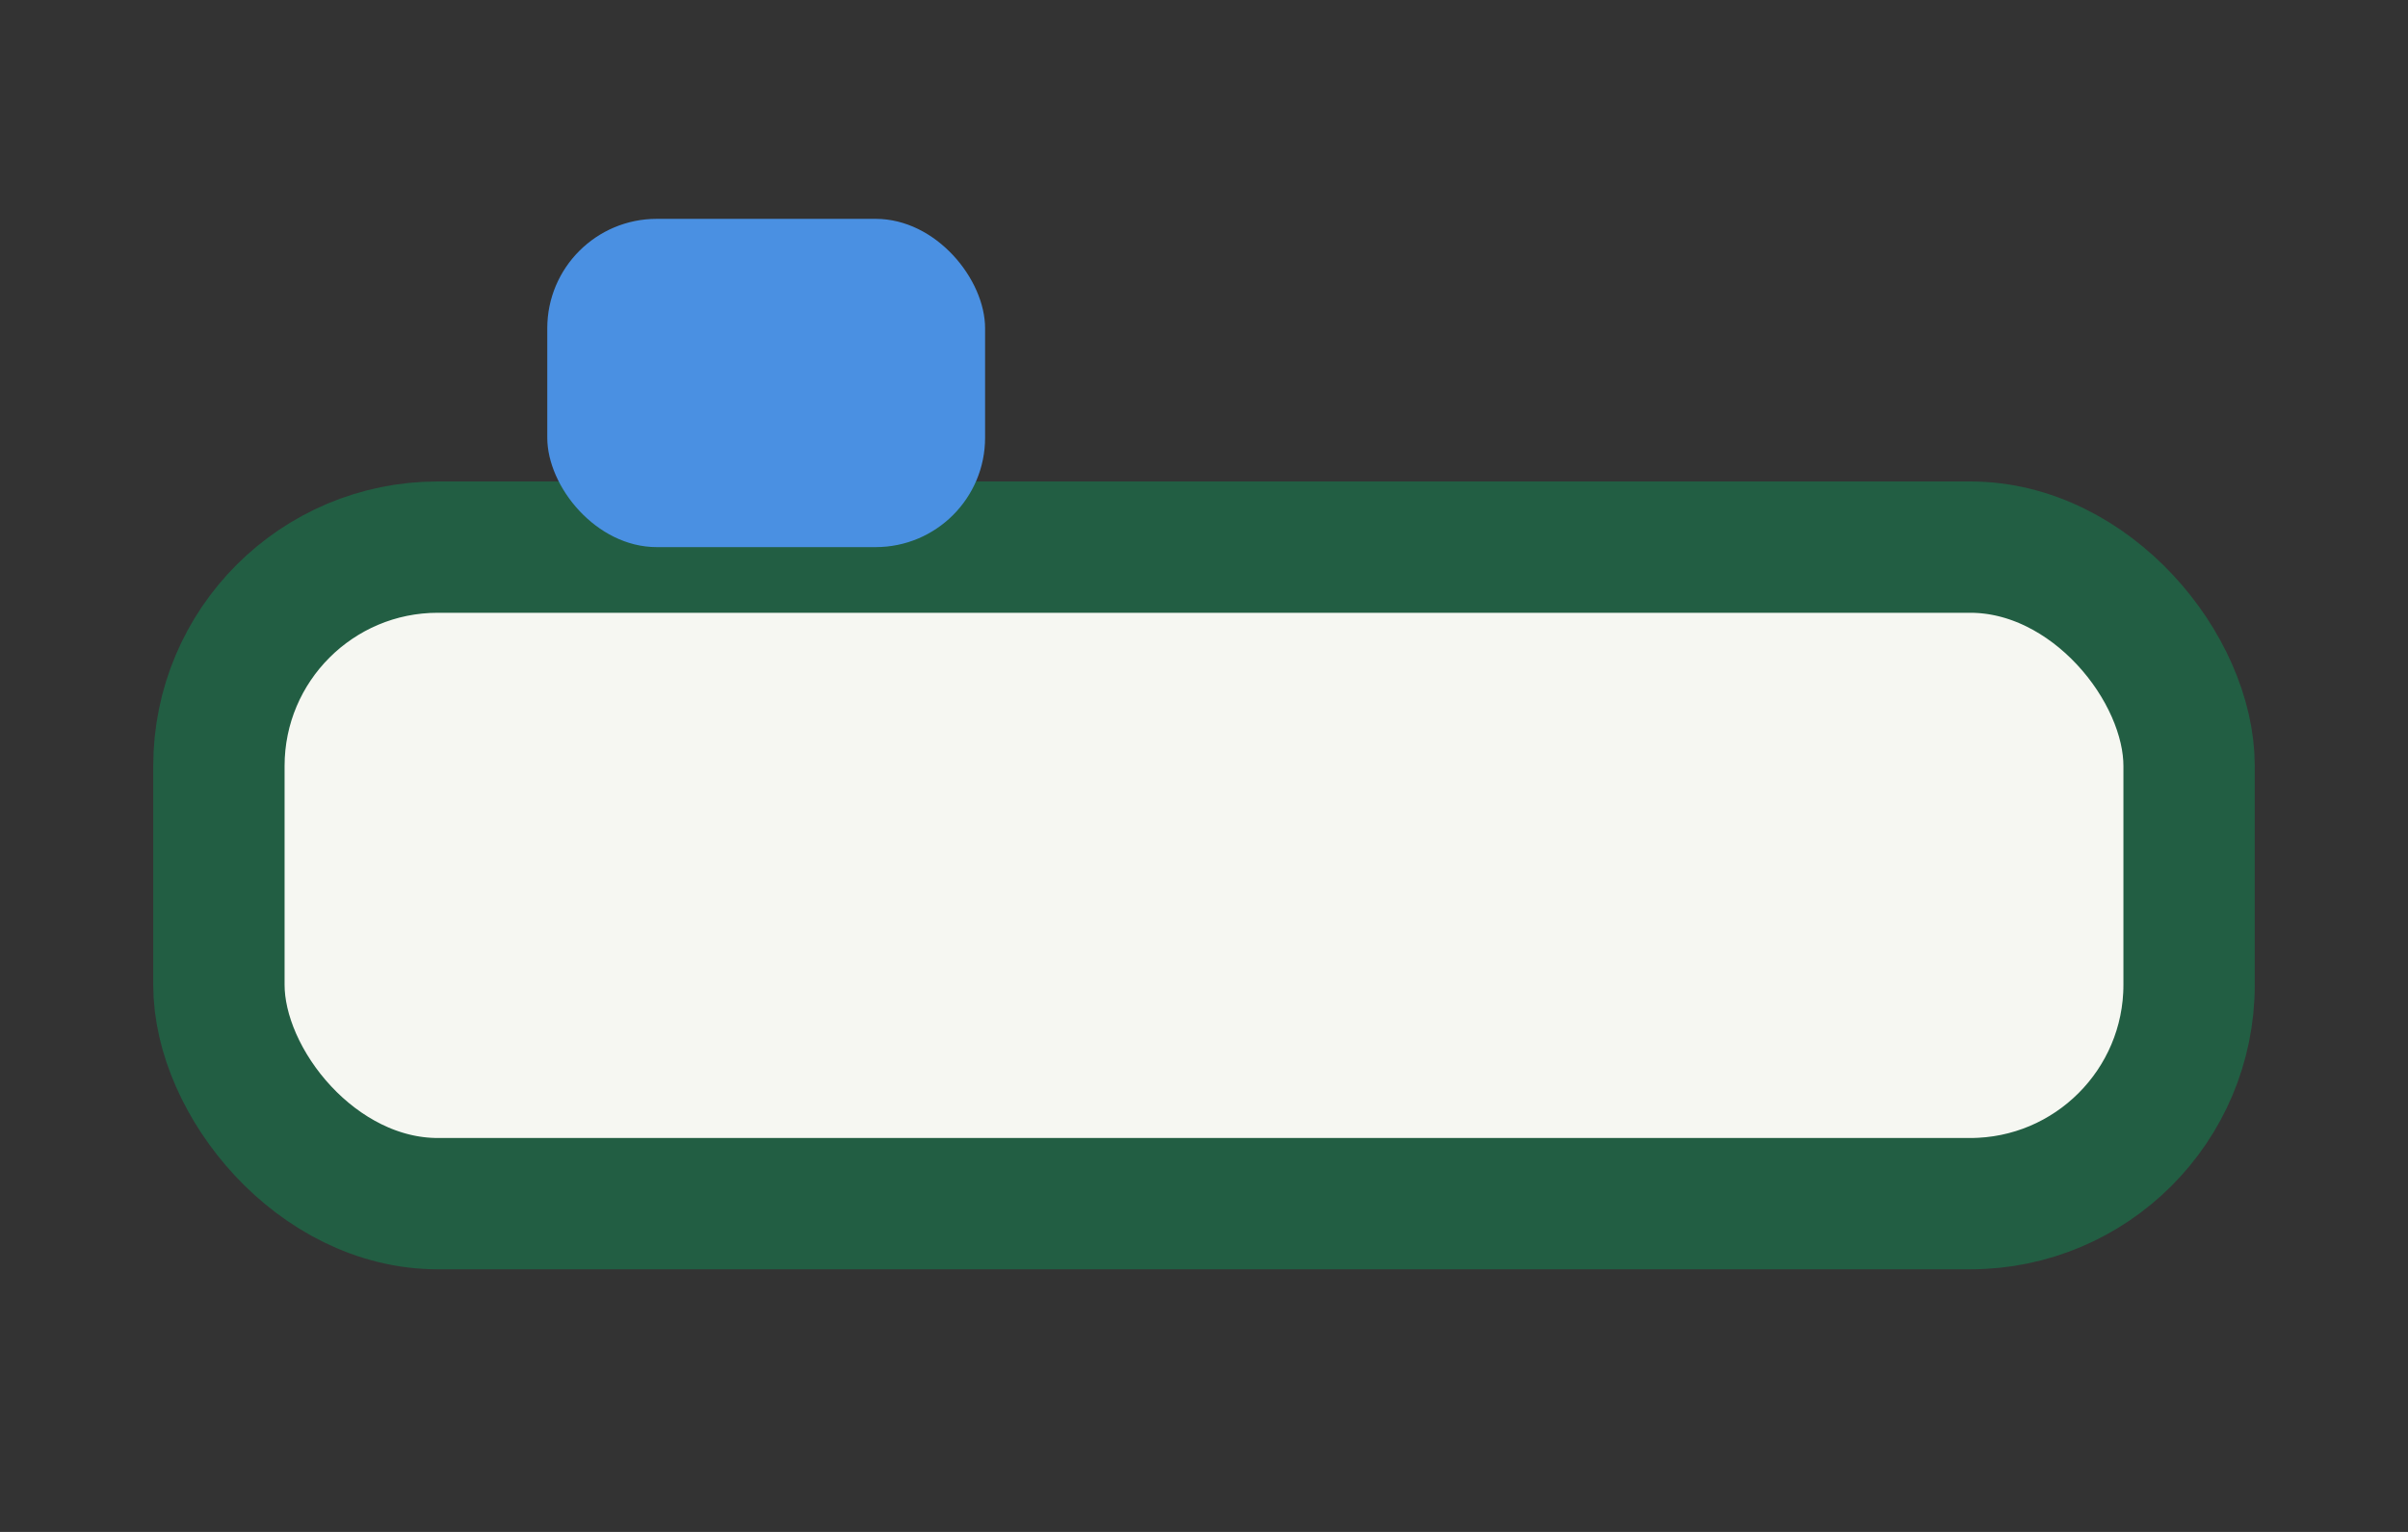 <?xml version="1.0" encoding="UTF-8"?>
<svg xmlns="http://www.w3.org/2000/svg" width="22" height="14" viewBox="0 0 22 14"><rect x="0" y="0" width="22" height="14" fill="#333333" stroke="none"/><rect x="2" y="5" width="18" height="6" rx="2" fill="#F6F7F2" stroke="#225E43" stroke-width="1.2"/><rect x="5" y="2" width="4" height="3" rx="1" fill="#4A90E2"/></svg>